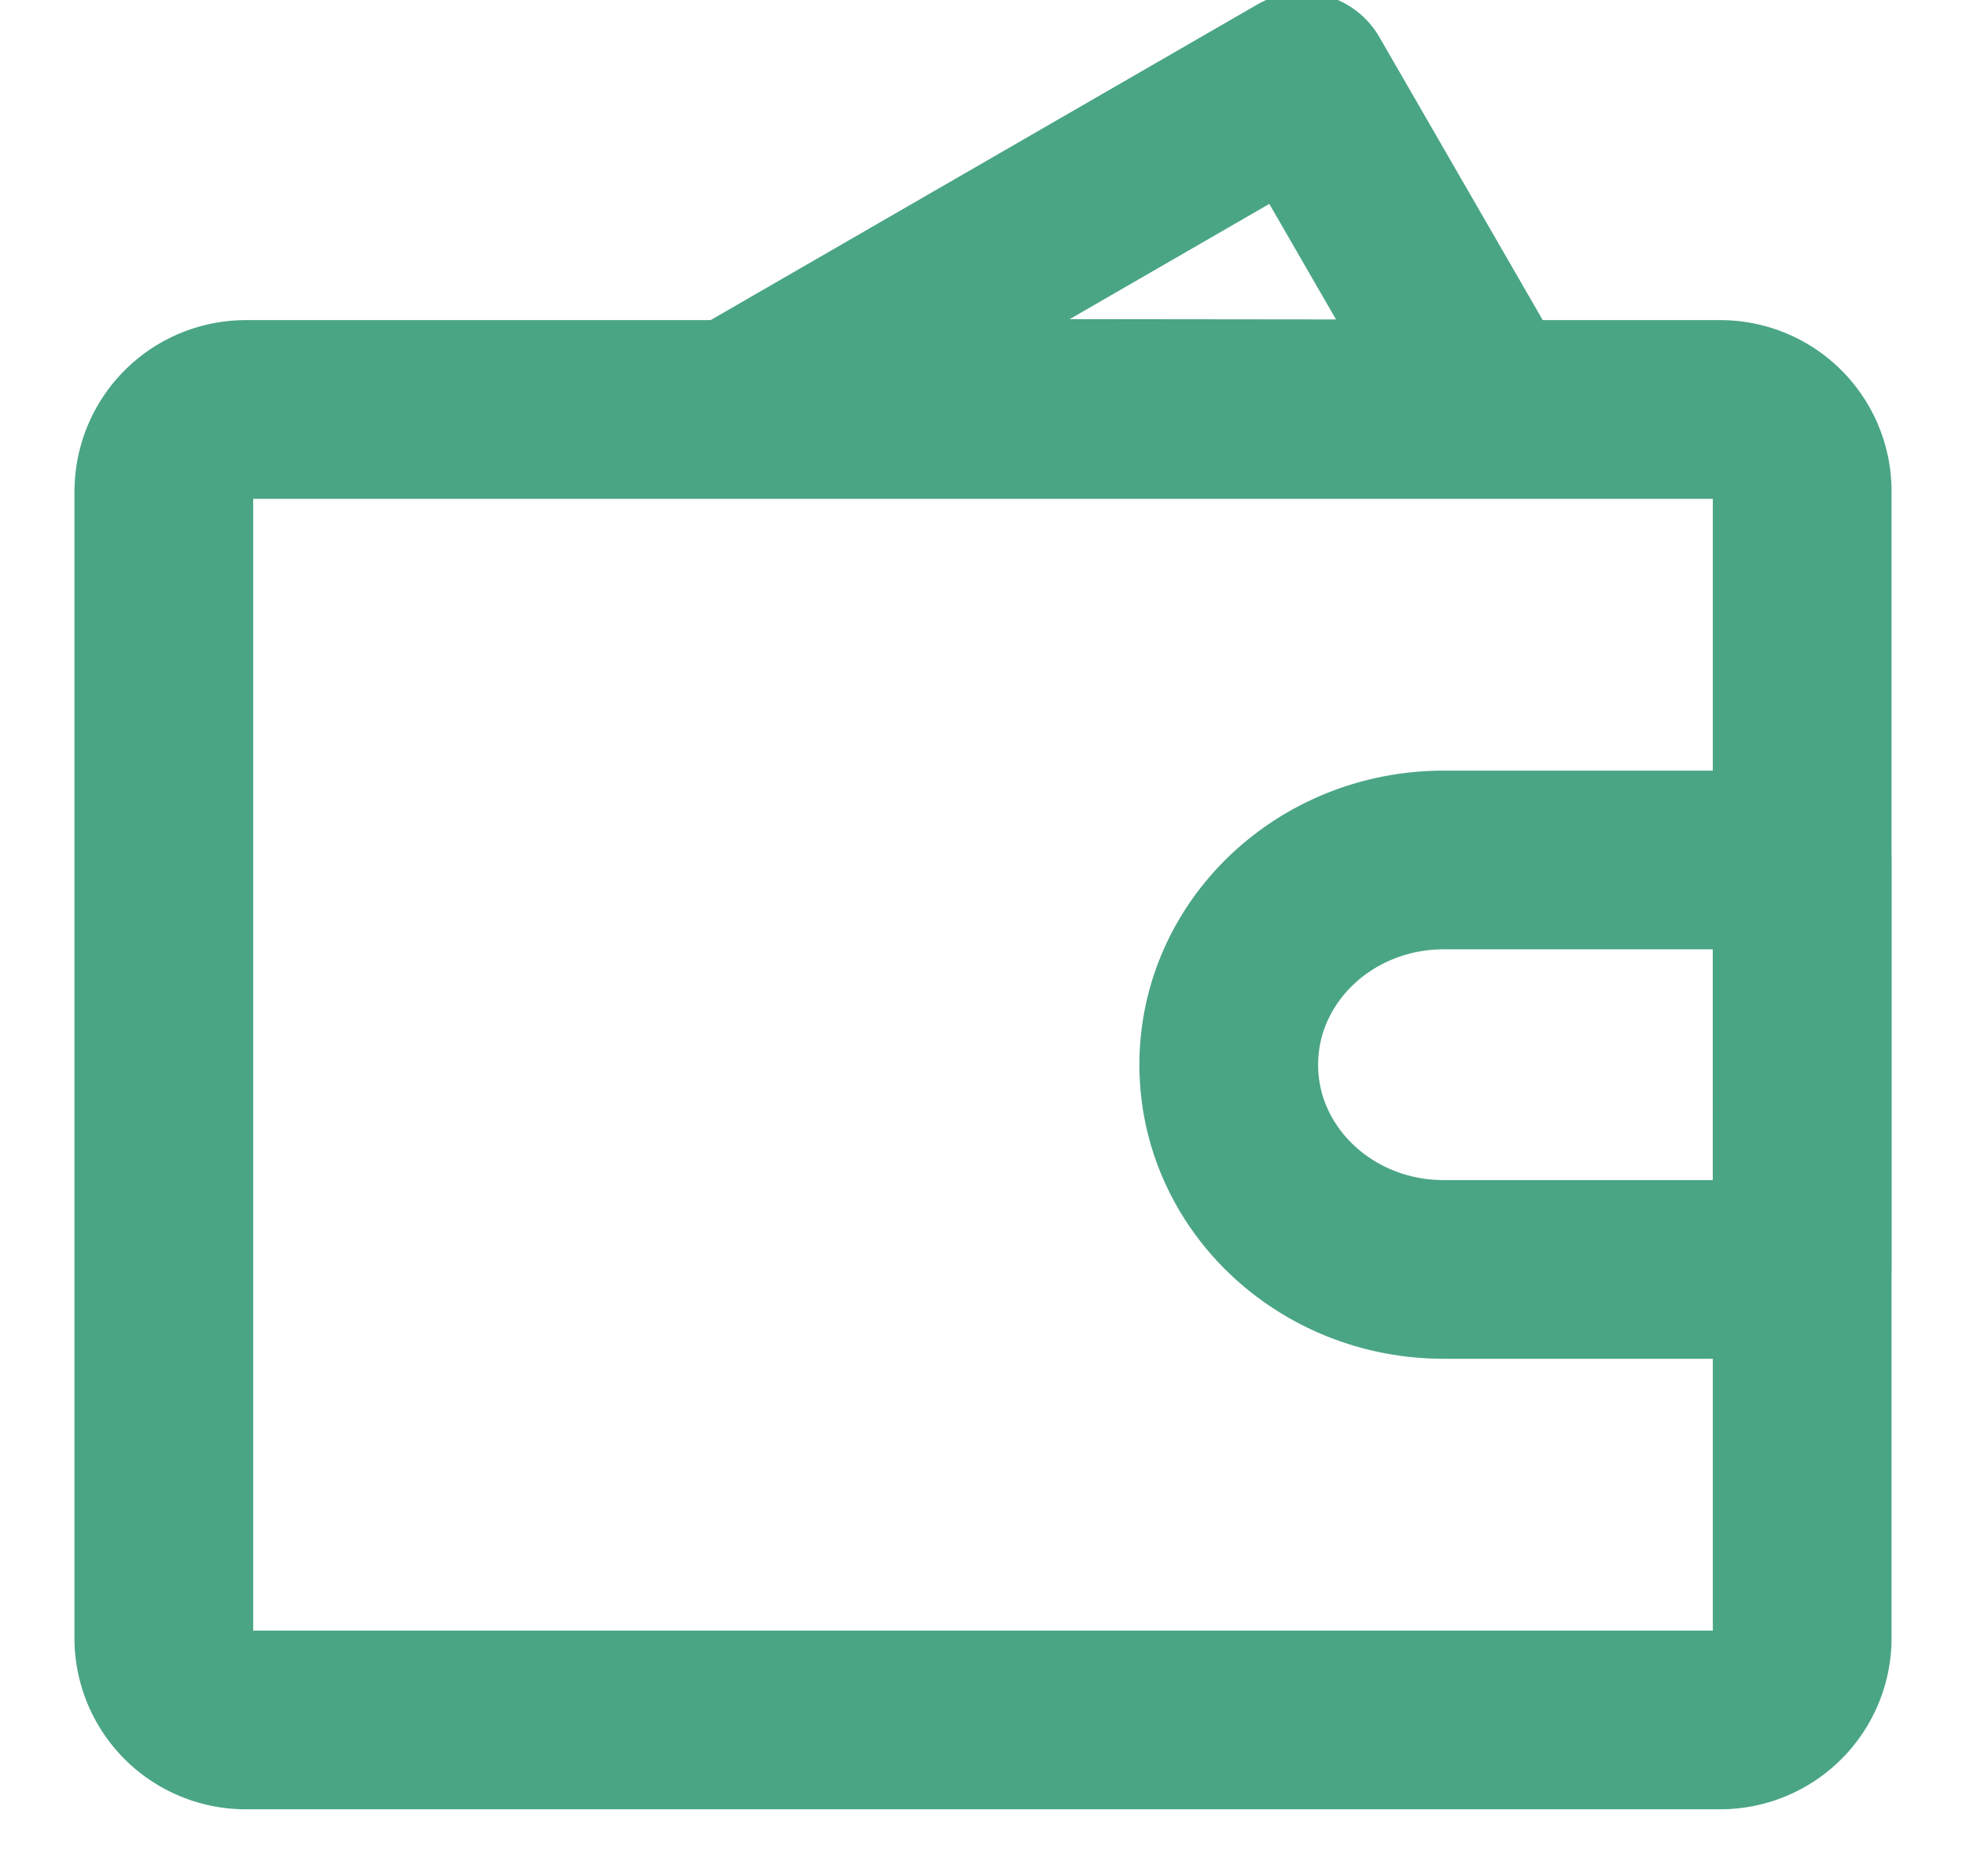 <svg xmlns="http://www.w3.org/2000/svg" width="22" height="21" fill="none" viewBox="0 0 22 21"><path stroke="#4AA584" stroke-linecap="round" stroke-linejoin="round" stroke-width="2" d="M8.242 4.57 14.57.916l2.113 3.661-8.44-.009v0Z"/><path stroke="#4AA584" stroke-linejoin="round" stroke-width="2" d="M1.834 5.5a.917.917 0 0 1 .917-.917h16.5a.916.916 0 0 1 .916.917v12.833a.917.917 0 0 1-.916.917H2.75a.917.917 0 0 1-.917-.917V5.5Z"/><path stroke="#4AA584" stroke-linejoin="round" stroke-width="2" d="M16.156 14.208h4.01V9.625h-4.01c-1.329 0-2.406 1.026-2.406 2.292 0 1.265 1.077 2.291 2.406 2.291Z"/><path stroke="#4AA584" stroke-linecap="round" stroke-width=".8" d="M20.168 6.646v11"/></svg>